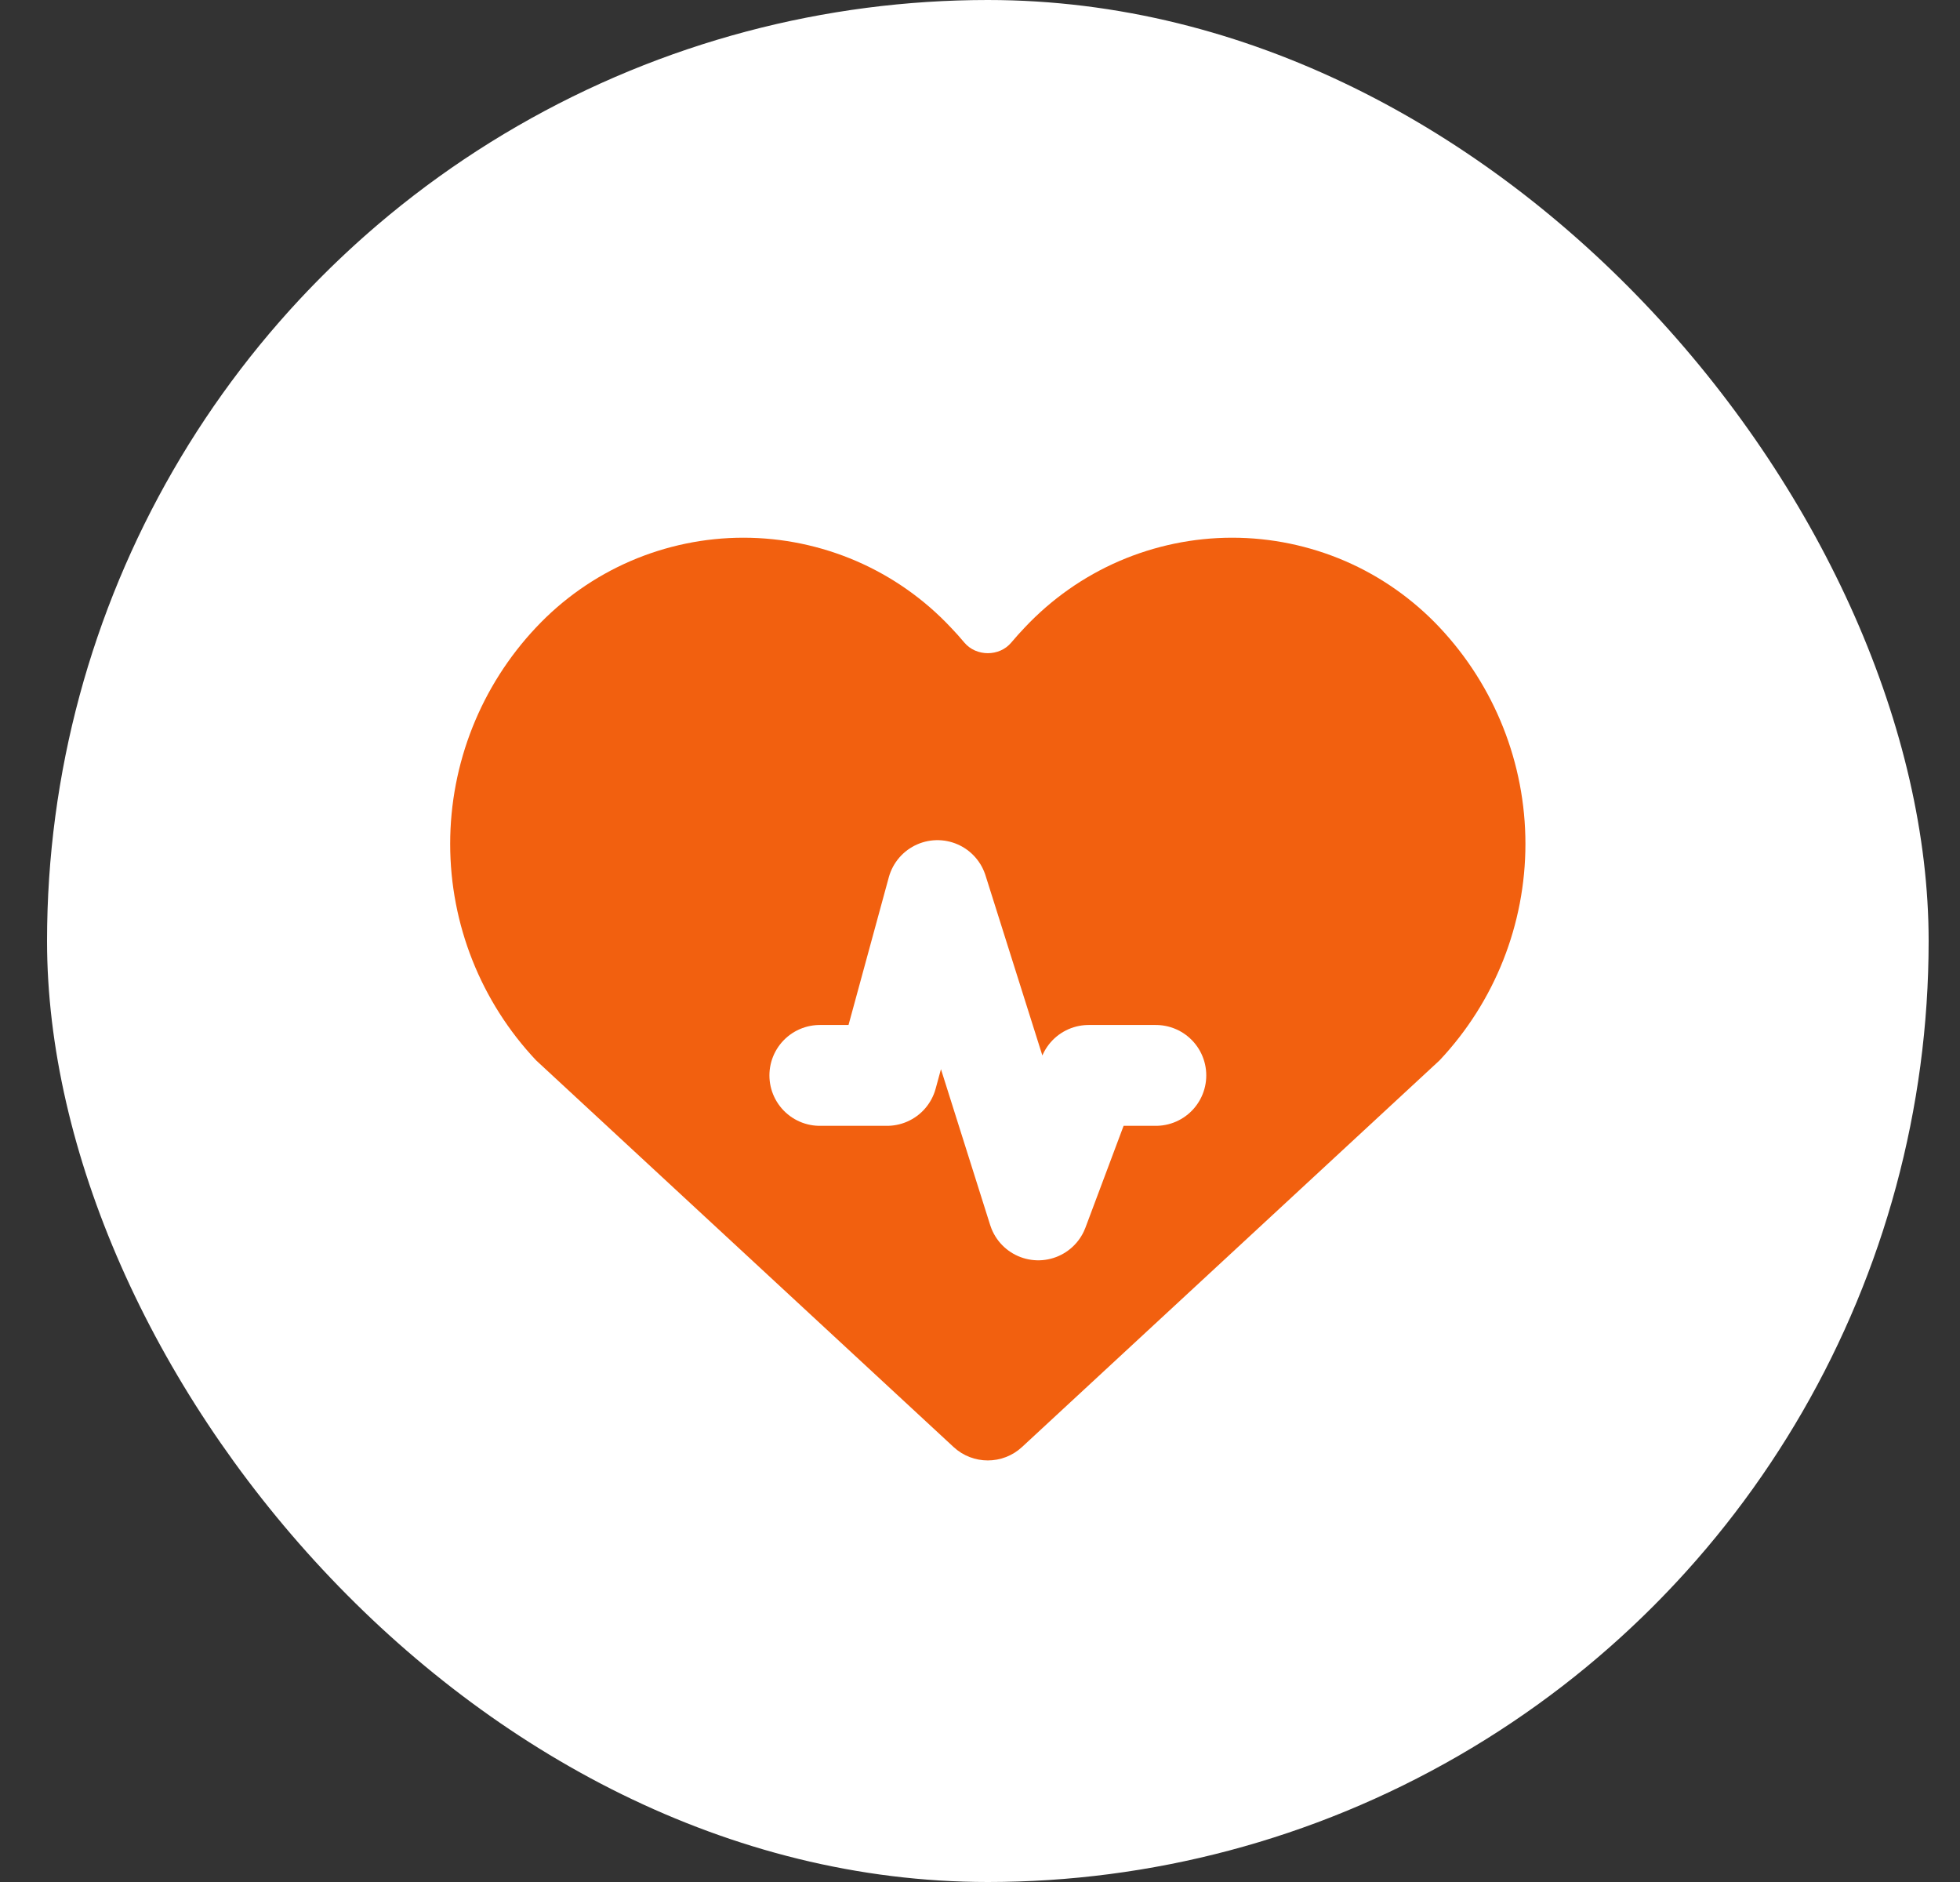 <?xml version="1.0" encoding="UTF-8"?>
<svg xmlns="http://www.w3.org/2000/svg" width="25" height="24" viewBox="0 0 25 24" fill="none">
  <rect x="0" y="0" width="25" height="24" fill="#333333" stroke="none"/>
  <g clip-path="url(#clip0_18012_1505)">
    <circle cx="12.6" cy="12" r="12" fill="white"></circle>
    <g clip-path="url(#clip1_18012_1505)">
      <path d="M18.362 13.522C19.065 12.775 19.457 11.788 19.457 10.762C19.457 9.735 19.065 8.748 18.362 8.001C18.022 7.64 17.613 7.352 17.158 7.155C16.703 6.959 16.212 6.857 15.717 6.857C15.221 6.857 14.731 6.959 14.276 7.155C13.821 7.352 13.412 7.64 13.072 8.001C13.012 8.063 12.955 8.128 12.899 8.194C12.748 8.375 12.452 8.375 12.3 8.194C12.245 8.128 12.187 8.063 12.127 8.001C11.788 7.64 11.378 7.352 10.923 7.155C10.468 6.959 9.978 6.857 9.482 6.857C8.987 6.857 8.496 6.959 8.042 7.155C7.587 7.352 7.177 7.64 6.838 8.001C6.134 8.748 5.742 9.735 5.742 10.762C5.742 11.788 6.134 12.775 6.838 13.522L12.163 18.453C12.409 18.681 12.79 18.681 13.036 18.453L18.362 13.522Z" fill="#F2600F"></path>
    </g>
    <path d="M14.743 13.714H13.886L13.243 15.429L11.957 11.357L11.314 13.714H10.457" stroke="white" stroke-width="1.286" stroke-linecap="round" stroke-linejoin="round"></path>
  </g>
  <defs>
    <clipPath id="clip0_18012_1505">
      <rect x="0.6" width="24" height="24" rx="12" fill="white"></rect>
    </clipPath>
    <clipPath id="clip1_18012_1505">
      <rect width="13.714" height="13.714" fill="white" transform="translate(5.742 5.143)"></rect>
    </clipPath>
  </defs>
</svg>
